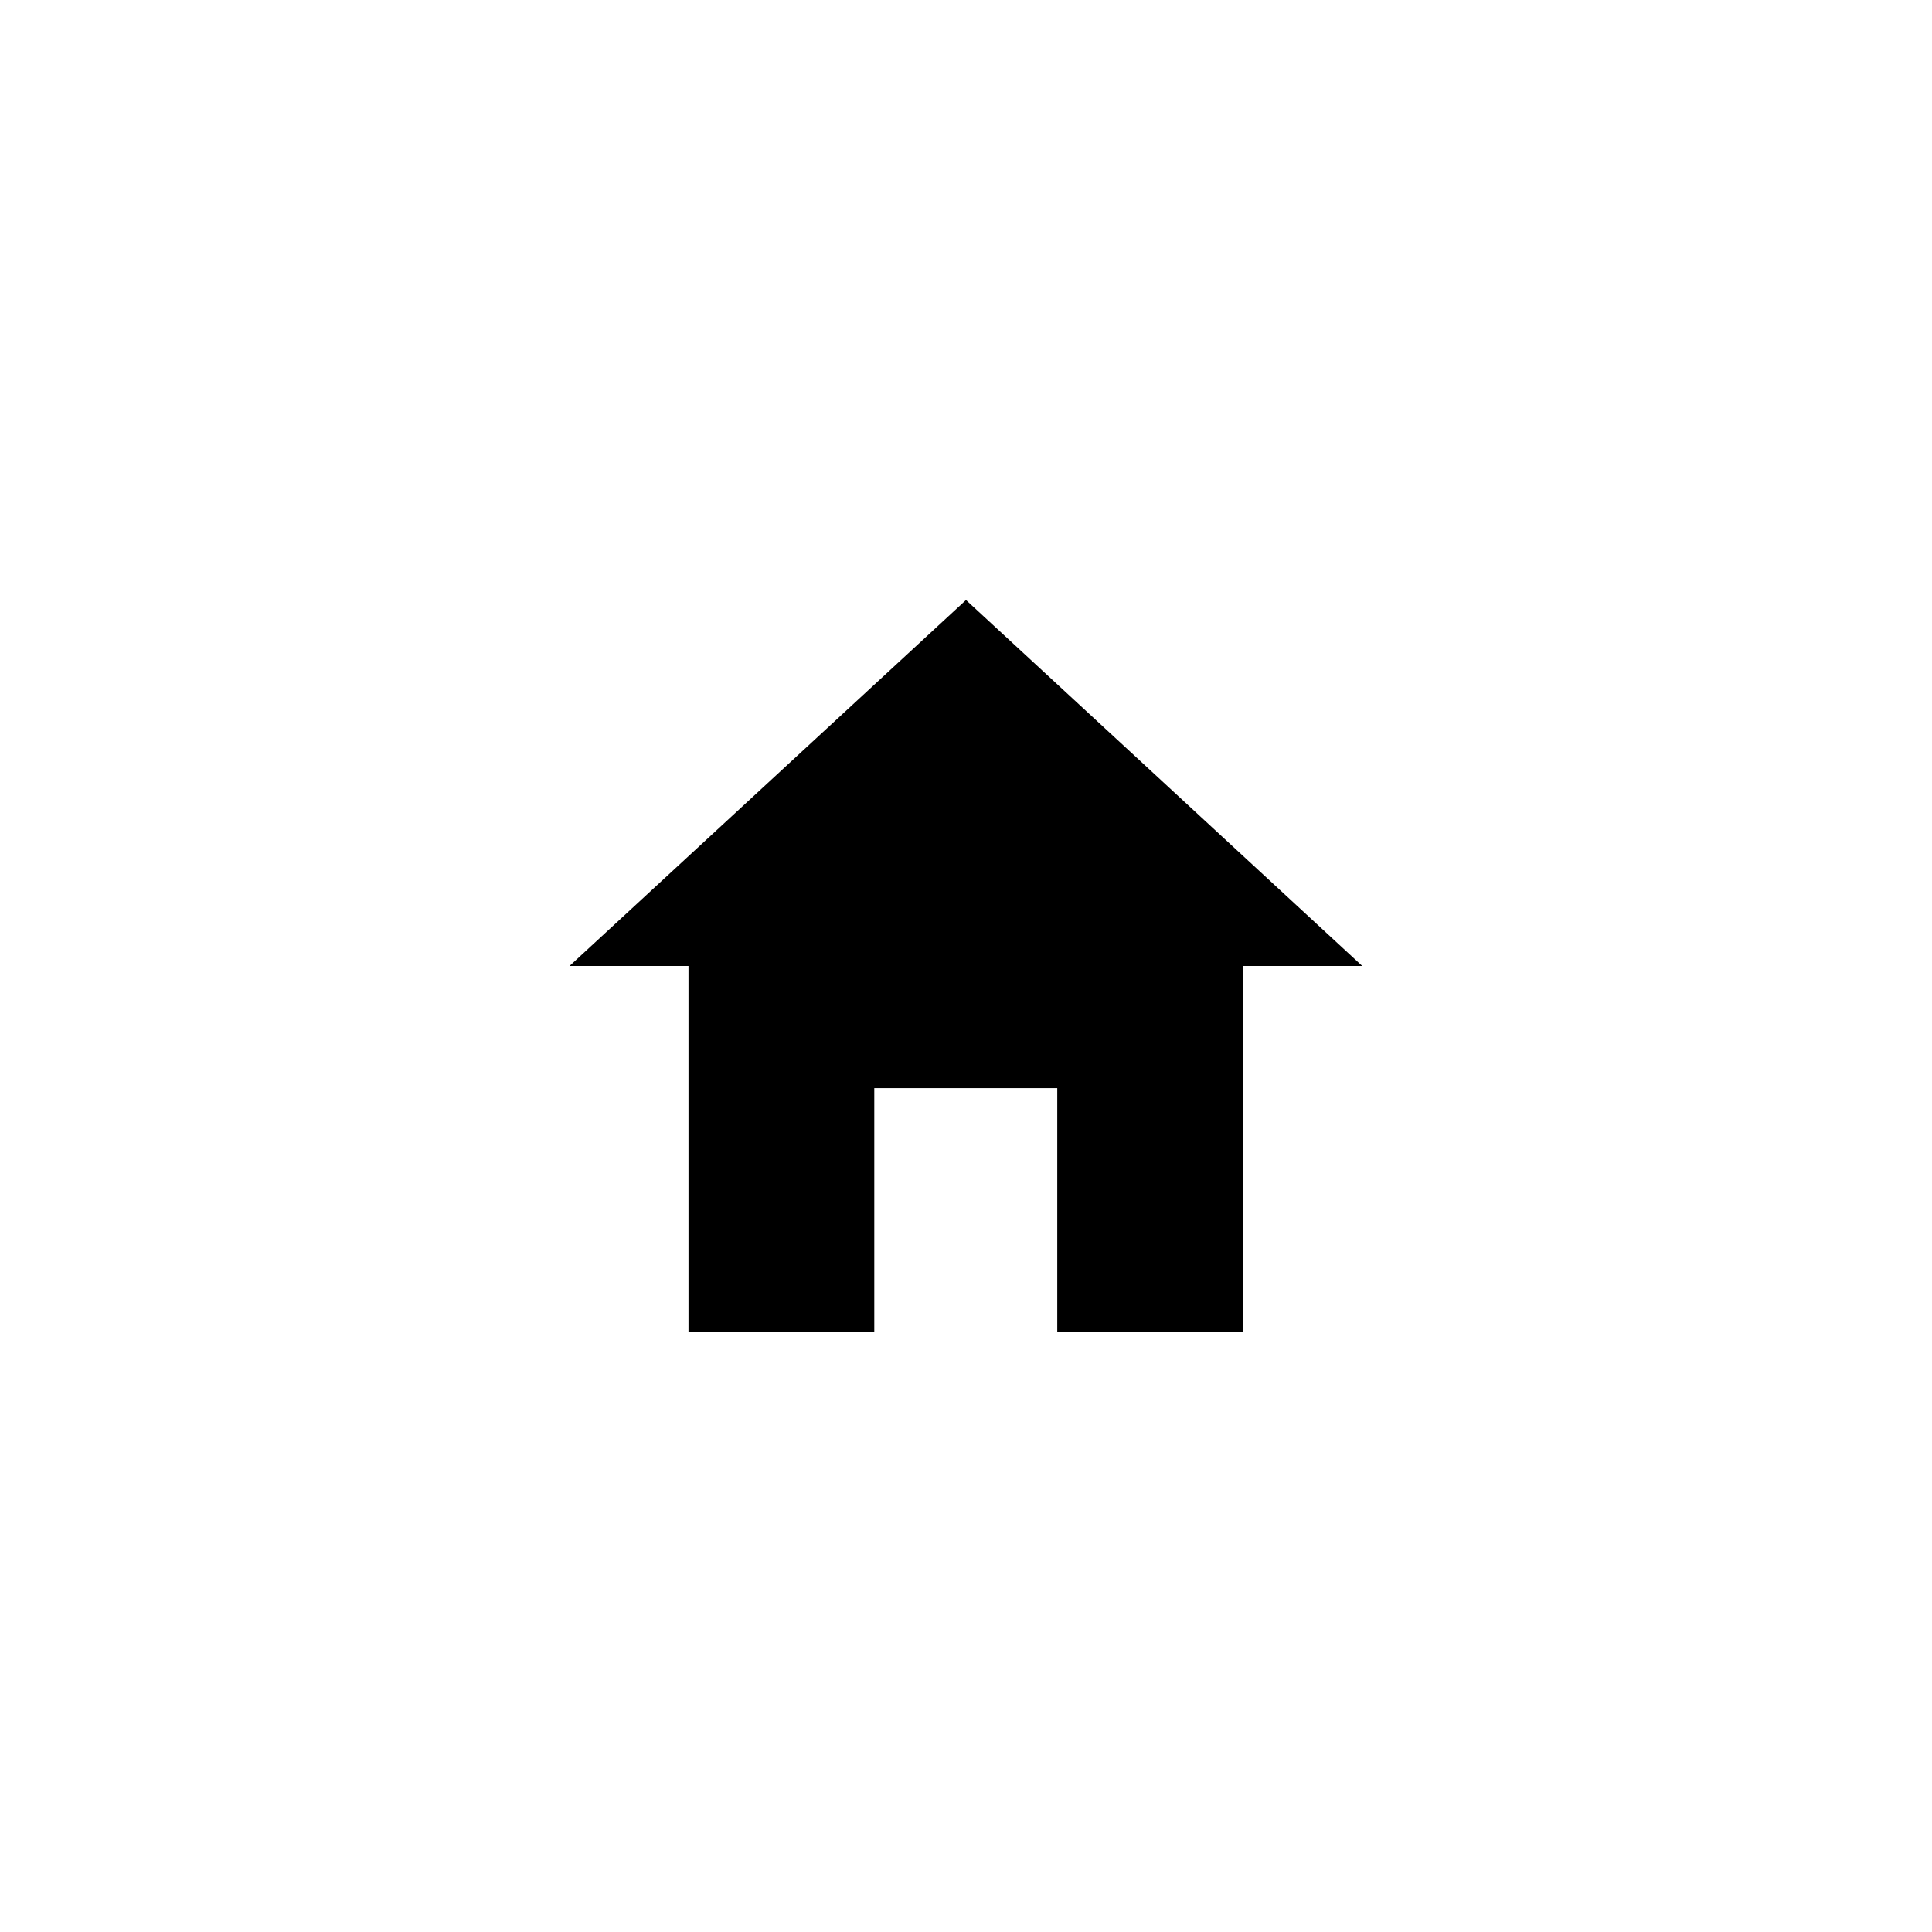 <svg id="Home" xmlns="http://www.w3.org/2000/svg" width="42" height="42" viewBox="0 0 42 42">
  <path id="Icon_ionic-md-home" data-name="Icon ionic-md-home" d="M10,20.411v-5.3h3.978v5.3h4.044V12.456h2.586L11.994,4.5,3.375,12.456H5.961v7.956Z" transform="translate(9.006 8.544)"/>
  <rect id="Rectangle_39" data-name="Rectangle 39" width="42" height="42" fill="none"/>
</svg>
